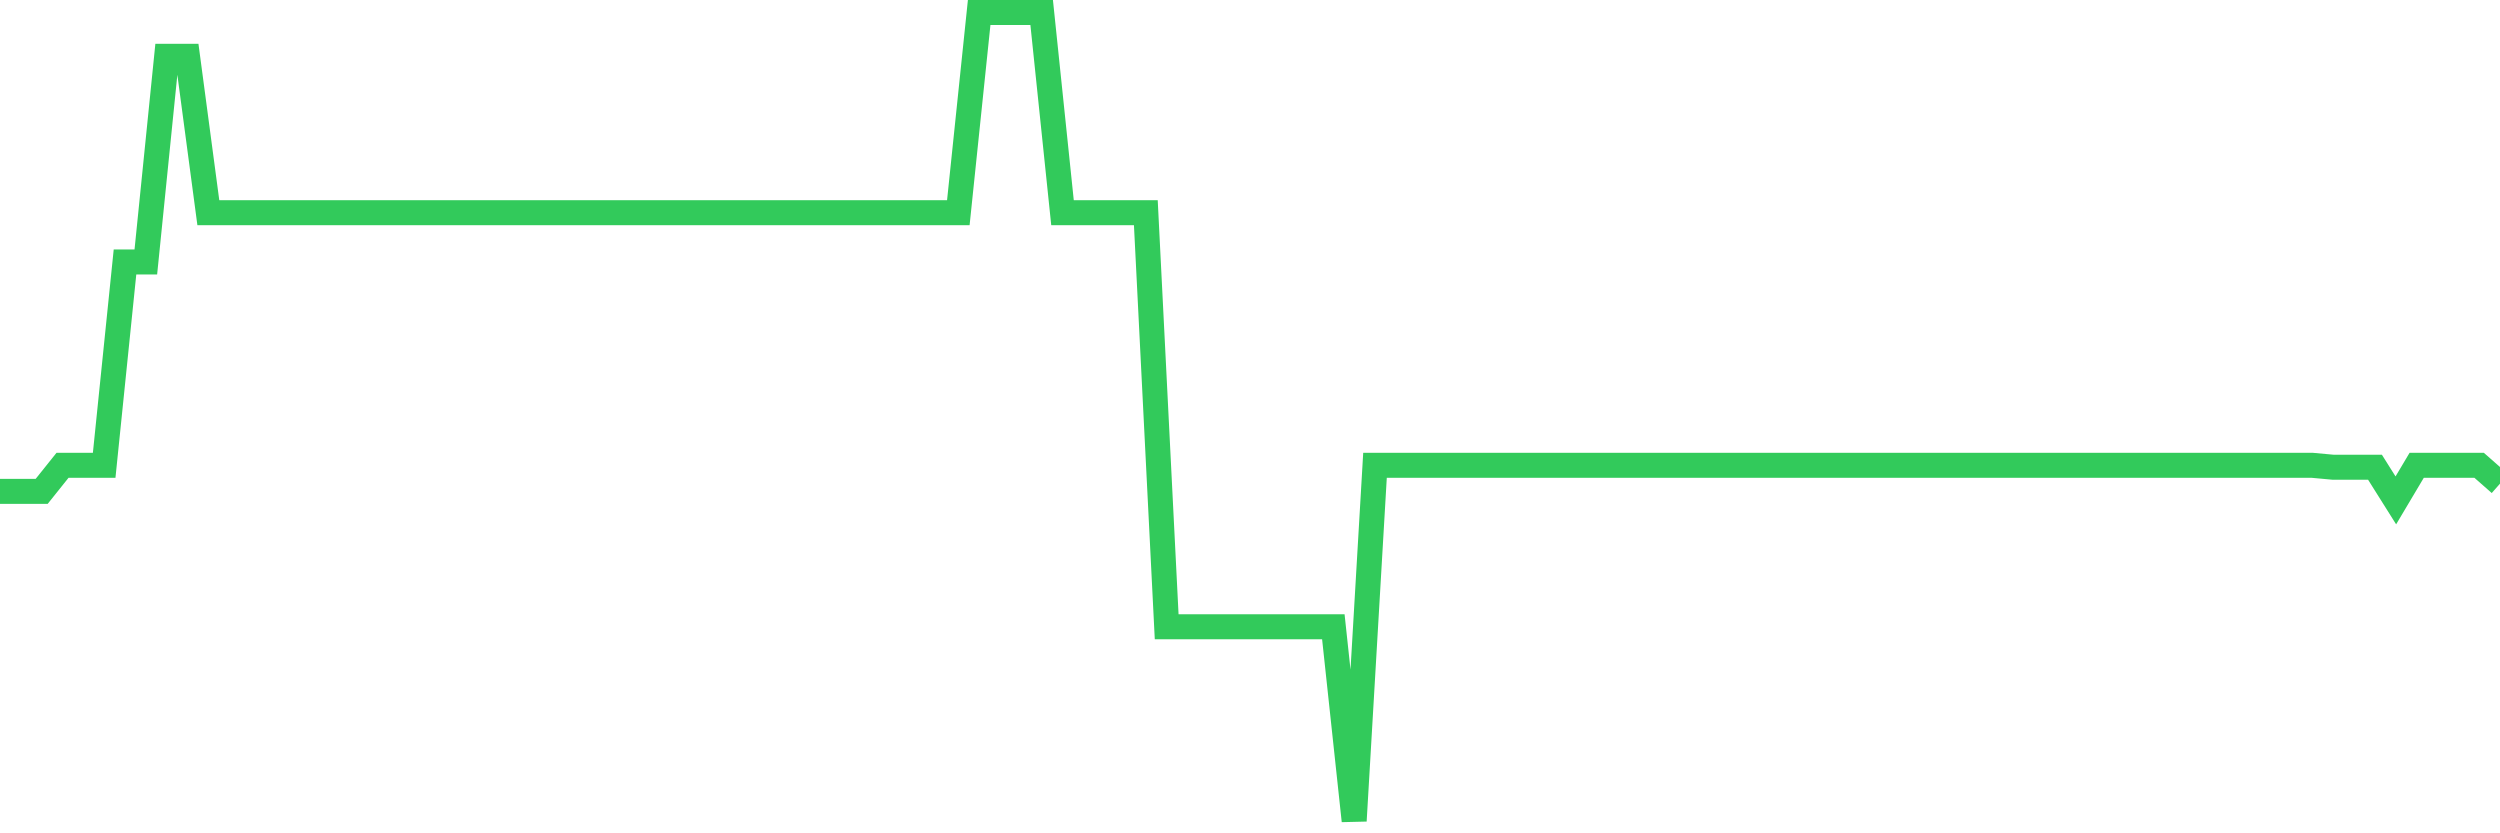 <svg
  xmlns="http://www.w3.org/2000/svg"
  xmlns:xlink="http://www.w3.org/1999/xlink"
  width="120"
  height="40"
  viewBox="0 0 120 40"
  preserveAspectRatio="none"
>
  <polyline
    points="0,23.586 1,23.586 2,23.586 3,22.336 4,22.336 5,22.336 6,12.574 7,12.574 8,2.701 9,2.701 10,10.208 11,10.208 12,10.208 13,10.208 14,10.208 15,10.208 16,10.208 17,10.208 18,10.208 19,10.208 20,10.208 21,10.208 22,10.208 23,10.208 24,10.208 25,10.208 26,10.208 27,10.208 28,10.208 29,10.208 30,10.208 31,10.208 32,10.208 33,10.208 34,10.208 35,10.208 36,10.208 37,10.208 38,10.208 39,10.208 40,10.208 41,10.208 42,10.208 43,10.208 44,10.208 45,10.208 46,10.208 47,0.6 48,0.6 49,0.6 50,0.6 51,10.208 52,10.208 53,10.208 54,10.208 55,10.208 56,30.084 57,30.084 58,30.084 59,30.084 60,30.084 61,30.084 62,30.084 63,30.084 64,30.084 65,39.4 66,22.336 67,22.336 68,22.336 69,22.336 70,22.336 71,22.336 72,22.336 73,22.336 74,22.336 75,22.336 76,22.336 77,22.336 78,22.336 79,22.336 80,22.336 81,22.336 82,22.336 83,22.336 84,22.336 85,22.336 86,22.336 87,22.336 88,22.336 89,22.336 90,22.336 91,22.336 92,22.336 93,22.336 94,22.336 95,22.336 96,22.336 97,22.336 98,22.336 99,22.336 100,22.336 101,22.336 102,22.336 103,22.336 104,22.336 105,22.336 106,22.336 107,22.336 108,22.336 109,22.336 110,22.336 111,22.336 112,22.428 113,22.428 114,22.428 115,24.018 116,22.336 117,22.336 118,22.336 119,22.336 120,23.215"
    fill="none"
    stroke="#32ca5b"
    stroke-width="1.2"
  >
  </polyline>
</svg>